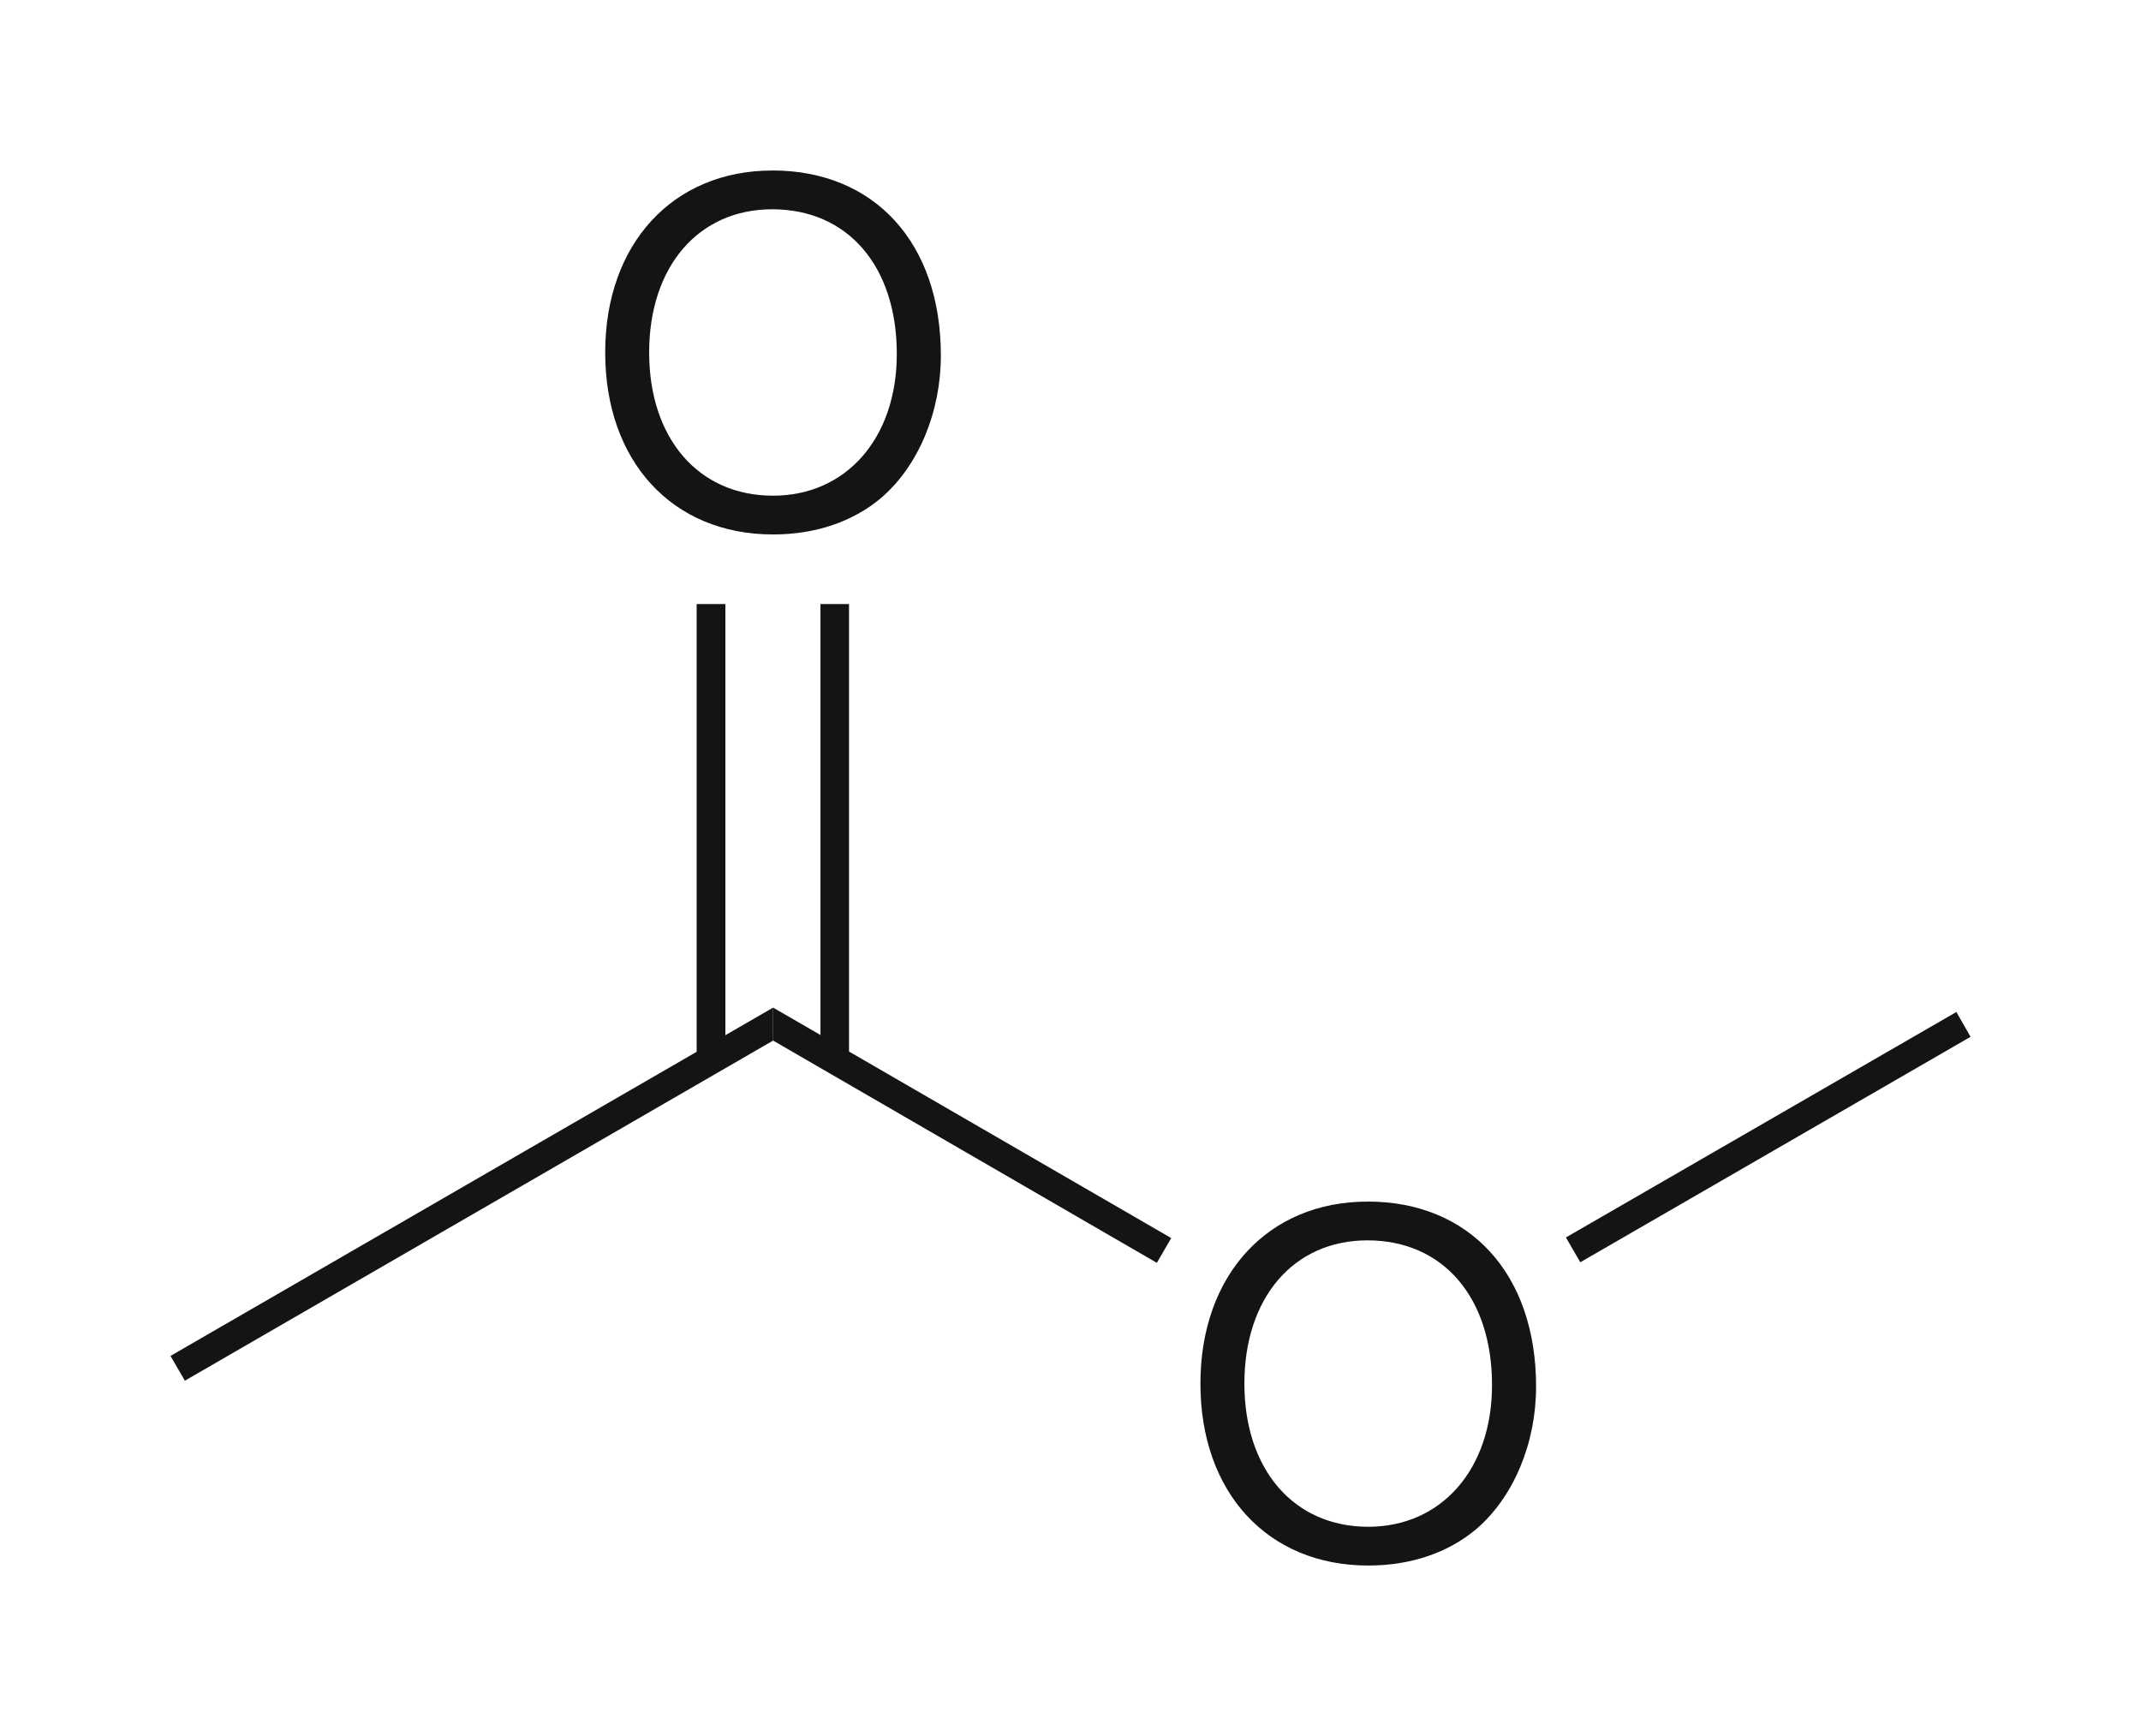 <svg width="125.59pt" height="101.83pt" version="1.1" viewBox="0 0 125.59 101.83" xmlns="http://www.w3.org/2000/svg">
 <title>Methyl-acetate-2D-skeletal.eps</title>
 <defs>
  <clipPath id="Clip0">
   <path d="m0 0h37.711v29.225h-37.711z"/>
  </clipPath>
 </defs>
 <g id="Hintergrund" transform="translate(36.442 106.76)">
  <g transform="matrix(2.8 0 0 2.8 -26.441 -96.758)" clip-path="url(#Clip0)" clip-rule="evenodd" fill="#161413">
   <path transform="translate(0 17.536)" d="M 0.301,7.816 0,7.297 12.625,0 v 0.691 z"/>
   <path transform="translate(21.577 21.6)" d="m3.5 0c-2.078 0-3.5 1.531-3.5 3.812s1.406 3.812 3.516 3.812c0.891 0 1.672-0.266 2.266-0.766 0.781-0.672 1.25-1.797 1.25-2.984 0-2.359-1.391-3.875-3.531-3.875zm0 0.812c1.578 0 2.609 1.188 2.609 3.031 0 1.766-1.062 2.969-2.594 2.969-1.562 0-2.594-1.203-2.594-3 0-1.797 1.031-3 2.578-3z"/>
   <path transform="translate(12.625 17.536)" d="m0 0.691v-0.691l8.34 4.828-0.301 0.519z"/>
   <path transform="translate(9.107)" d="m3.5 0c-2.078 0-3.5 1.531-3.5 3.812s1.406 3.812 3.516 3.812c0.891 0 1.672-0.266 2.266-0.766 0.781-0.672 1.25-1.797 1.25-2.984 0-2.359-1.391-3.875-3.531-3.875zm0 0.812c1.578 0 2.609 1.188 2.609 3.031 0 1.766-1.062 2.969-2.594 2.969-1.562 0-2.594-1.203-2.594-3s1.031-3 2.578-3z"/>
   <path transform="translate(11.023 9.082)" d="M 0,9.559 H 0.602 V 0 H 0 Z"/>
   <path transform="translate(13.617 9.082)" d="M 0,9.559 H 0.598 V 0 H 0 Z"/>
   <path transform="translate(29.234 17.628)" d="M 0.301,5.243 0,4.723 8.18,0 8.477,0.52 Z"/>
  </g>
 </g>
</svg>
